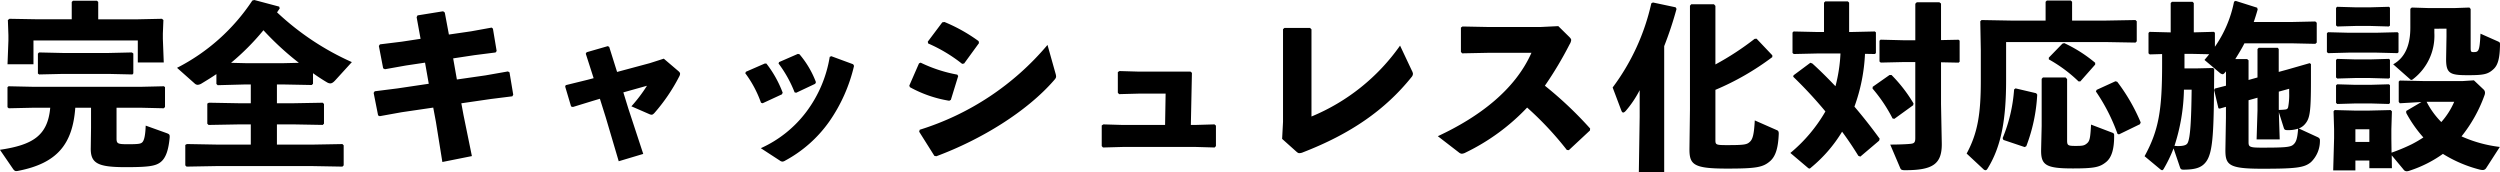 <svg xmlns="http://www.w3.org/2000/svg" width="335.256" height="23.088" viewBox="0 0 335.256 23.088">
  <path id="パス_2180" data-name="パス 2180" d="M-166.2-18.168l-.216.168.072,2.04v.72l-.12,3.168h3.48v-3.192h13.992v2.952h3.48l-.12-3.168v-.7L-145.56-18l-.192-.168-3.336.072H-154.3v-2.328l-.168-.168h-3.216l-.168.168V-18.1h-4.44Zm20.688,12,.168-.168V-9l-.144-.12-3.048.072h-14.5l-3.288-.072-.144.12v2.688l.168.144,3.264-.072h2.3c-.336,3.768-2.376,4.992-6.744,5.64l1.776,2.592c.144.192.264.264.408.264a1.883,1.883,0,0,0,.336-.048c5.088-1.008,7.224-3.5,7.584-8.448h2.112v2.664L-155.3-.864c-.048,2.088.936,2.592,4.68,2.592,3.048,0,4.008-.144,4.68-.672.744-.576,1.08-1.728,1.224-3.336v-.1c0-.288-.1-.336-.408-.456l-2.808-1.008c-.048,1.272-.192,1.968-.456,2.232-.216.216-.528.264-1.944.264-1.344,0-1.512-.072-1.512-.768V-6.24h3.312Zm-4.2-4.536.12-.144v-2.664l-.192-.144-3.1.072h-6.192l-3.168-.072-.144.168v2.664l.168.12,3.144-.072h6.192Zm24.048,1.416.168-.168v-1.416q.9.648,1.872,1.224a.911.911,0,0,0,.432.144c.216,0,.408-.12.672-.408l2.232-2.448a36.035,36.035,0,0,1-10.032-6.672c.12-.168.24-.36.36-.528l-.072-.24-3.336-.888-.264.072a26.559,26.559,0,0,1-10.1,9.024l2.352,2.088a.64.64,0,0,0,.408.192,1.172,1.172,0,0,0,.552-.192c.672-.408,1.344-.816,1.968-1.248v1.32l.168.168,3.744-.1h.7v2.52h-1.68l-3.936-.072-.216.12V-4.1l.168.168,3.984-.072h1.68V-1.3h-4.632l-3.936-.072-.216.12V1.488l.168.168,3.984-.072h12.936l3.984.072.168-.168V-1.2l-.168-.168-3.984.072h-4.8V-4.008h2.16l3.984.072.168-.168v-2.64l-.168-.168-3.984.072h-2.16V-9.36h.936Zm-10.824-2.976a32.485,32.485,0,0,0,4.344-4.368,38.989,38.989,0,0,0,4.752,4.368l-2.016.048h-5.136Zm28.44-6.912-3.432.552-.12.24.528,2.9-2.52.384-2.928.36-.144.216.576,3,.24.12,2.808-.5,2.568-.384.5,2.832-4.2.624-3.048.384-.144.216.6,3.024.216.1,2.928-.528,4.248-.624.36,1.92.864,5.376,3.96-.792-1.128-5.52-.288-1.56,3.96-.576,2.88-.36.12-.216-.5-3-.216-.12-3,.528-3.84.552-.5-2.832,2.856-.432,2.832-.36.144-.192-.5-3-.168-.144-2.76.5-2.976.432-.552-2.952ZM-84.5.936l3.288-.984L-83.208-6.12-83.88-8.3l3.168-.888A19.871,19.871,0,0,1-82.8-6.432l2.424,1.056a.723.723,0,0,0,.288.072c.1,0,.192-.048.36-.216a24.078,24.078,0,0,0,3.336-4.9.9.9,0,0,0,.12-.36c0-.144-.072-.24-.24-.384l-1.944-1.656-1.872.6L-84.72-11.04l-1.056-3.36-.192-.1-2.832.816-.12.192,1.056,3.288-.816.216-2.928.72-.072.192.792,2.664.24.072,2.736-.84.888-.264.792,2.52Zm16.968-11.808a14.946,14.946,0,0,1,2.112,3.96l.216.072,2.592-1.2.1-.216A14.715,14.715,0,0,0-64.7-12.168h-.216l-2.52,1.1Zm4.464-1.3A16.251,16.251,0,0,1-60.912-8.3l.216.048,2.544-1.2.1-.216a12.659,12.659,0,0,0-2.208-3.744l-.216-.048L-63-12.36Zm6.864-.888a16.772,16.772,0,0,1-3.12,7.344,15.66,15.66,0,0,1-6.12,4.9L-62.9.84a.632.632,0,0,0,.36.144A.851.851,0,0,0-62.16.84a17.223,17.223,0,0,0,5.88-5.208,21.564,21.564,0,0,0,3.336-7.488l-.12-.216-2.928-1.08Zm13.2-1.8a20.329,20.329,0,0,1,4.56,2.736l.264-.048,1.992-2.736-.048-.264a21.908,21.908,0,0,0-4.584-2.568l-.288.048L-43.056-15.1ZM-45.456-9a16.273,16.273,0,0,0,5.28,1.824l.216-.12.984-3.192-.12-.192a19.1,19.1,0,0,1-4.92-1.608l-.216.1-1.3,2.976ZM-27-14.664A36.637,36.637,0,0,1-44.136-3.288l-.072.264,2.04,3.24.264.048c6.072-2.256,12.168-6.024,15.792-10.2.192-.216.264-.336.264-.5a1.472,1.472,0,0,0-.072-.384Zm7.488,10.656-.216.144V-1.1l.168.192,2.616-.072H-7.08l2.5.072.168-.192V-3.84l-.192-.168-2.472.072h-.7l.144-6.984-.192-.168H-14.88l-2.472-.072-.216.144v2.76l.168.192,2.712-.072h3.528l-.072,4.2h-5.784ZM4.776-16.944l-.192.168V-4.344l-.12,2.28,1.9,1.7c.168.144.264.216.408.216a1.322,1.322,0,0,0,.5-.12c6.384-2.472,11.016-5.688,14.544-10.08a.721.721,0,0,0,.192-.456,1.2,1.2,0,0,0-.144-.408l-1.584-3.36A27.246,27.246,0,0,1,8.4-5.064V-16.752l-.192-.192ZM45.768-3.456A50.7,50.7,0,0,0,39.7-9.192a49.011,49.011,0,0,0,3.312-5.544,1.326,1.326,0,0,0,.216-.576c0-.144-.1-.264-.264-.432L41.5-17.184l-2.448.12H32.256l-3.6-.072-.216.144v3.264l.168.192,3.576-.072H37.9C35.688-8.616,30.864-4.992,25.344-2.424L28.176-.24a.679.679,0,0,0,.384.168,1.274,1.274,0,0,0,.528-.168A28.351,28.351,0,0,0,37.32-6.264,43.21,43.21,0,0,1,42.648-.576l.264.024,2.832-2.64ZM55.7-14.5a48.616,48.616,0,0,0,1.656-4.992l-.12-.216-3.048-.648-.216.12a29.5,29.5,0,0,1-5.184,11.28l1.176,3.12c.072.168.144.24.24.24s.192-.072.336-.216a14.011,14.011,0,0,0,1.872-2.784v3.576L52.3,2.4H55.7Zm3.624-5.616-.168.192V-6.048L59.088-.792c-.024,2.184.5,2.712,5.04,2.712,3.936,0,4.824-.168,5.784-1.008.792-.7,1.08-1.92,1.152-3.672,0-.288-.072-.408-.264-.48l-2.952-1.3c-.1,1.848-.264,2.52-.672,2.88-.384.36-.72.432-3.024.432-1.56,0-1.584-.048-1.584-.744V-8.64A35.7,35.7,0,0,0,70.2-13.032v-.24L68.088-15.5l-.264.024a37.761,37.761,0,0,1-5.256,3.432V-19.9l-.192-.216Zm13.728,3.648-.144.144v2.736l.168.144,3.144-.072h3.12a20.9,20.9,0,0,1-.672,4.392c-1.032-1.08-2.064-2.112-3.1-3.048l-.264-.1-2.256,1.68-.048.192a57.29,57.29,0,0,1,4.32,4.656,20.548,20.548,0,0,1-4.7,5.568l2.352,1.992c.072.048.12.1.192.1s.144-.048.24-.144a18.827,18.827,0,0,0,4.152-4.8c.768,1.032,1.488,2.112,2.184,3.24l.264.1,2.52-2.136.072-.264c-1.1-1.512-2.232-2.952-3.384-4.3a23.8,23.8,0,0,0,1.416-7.08l1.32.024.144-.12v-2.784l-.144-.12-3.168.072H80.5v-3.936l-.168-.168H77.3l-.168.168v3.936h-.912Zm11.664,1.1-.144.144v2.784l.168.144,3.144-.072h1.488v10.2c0,.576-.144.72-.648.768-.408.048-1.584.1-2.712.1l1.32,3.1c.1.24.168.336.648.336,3.72,0,4.992-.792,4.944-3.624l-.1-5.232v-5.616l2.352.048.144-.12V-15.24l-.144-.12-2.352.048v-4.9l-.216-.168H89.568l-.192.192v4.9H87.888ZM83.64-8.808A20.121,20.121,0,0,1,86.328-4.8l.24.048,2.52-1.824.048-.24a19.482,19.482,0,0,0-2.952-3.816H85.92L83.664-9.048ZM98.256-18l-.168.168.072,3.912v4.056c0,4.416-.408,7.008-1.9,9.768L98.5,1.992a.415.415,0,0,0,.288.144c.1,0,.168-.048.264-.192,1.848-2.976,2.5-6.576,2.5-11.856v-5.136h13.368l3.984.072.168-.168v-2.688L118.9-18l-3.984.072H110.4v-2.52l-.168-.168h-3.216l-.168.168v2.52H102.24Zm8.232,7.7-.168.192v6.312l-.072,3.12C106.2,1.44,106.824,1.9,110.5,1.9c2.9,0,3.6-.168,4.44-.84.792-.624,1.1-1.824,1.1-3.48v-.144c0-.168-.048-.264-.264-.336l-2.832-1.08c-.1,1.776-.168,2.184-.528,2.5-.384.336-.624.36-1.584.36-.984,0-1.1-.072-1.1-.744V-10.08l-.192-.216Zm-3.864,1.608a20.828,20.828,0,0,1-1.536,6.528l.1.24,2.856.96.216-.12a22.549,22.549,0,0,0,1.464-6.912l-.144-.192-2.76-.648Zm4.656-4.032a18.956,18.956,0,0,1,3.984,2.952h.24l1.992-2.256v-.24a18.692,18.692,0,0,0-4.152-2.64l-.24.072L107.28-12.96Zm6.312,4.3a24.739,24.739,0,0,1,2.9,5.688l.192.072L119.5-4.032l.1-.24a24.833,24.833,0,0,0-3.144-5.448l-.24-.072-2.52,1.152Zm24.384-5.856h-2.544l-.168.168V-10.3l-1.2.336V-12.6l-.192-.168h-1.584c.432-.7.864-1.392,1.224-2.112h6.264l3.24.072.192-.168V-17.64l-.192-.168-3.24.072H134.76c.192-.552.36-1.1.528-1.68l-.072-.24-2.88-.912-.216.1a15.918,15.918,0,0,1-2.568,6.048V-16.3l-.144-.12-2.688.072V-20.28l-.168-.168h-2.76l-.168.168v3.936l-2.832-.072-.144.144v2.736l.168.144,1.656-.048V-12.1c0,6.144-.432,8.856-2.352,12.36l2.136,1.776a.431.431,0,0,0,.216.1c.072,0,.12-.048.192-.144a18.535,18.535,0,0,0,1.344-2.784l.864,2.544c.072.24.192.312.456.312,1.728,0,2.472-.336,3-1.008,1.032-1.3,1.08-4.272,1.128-12.48l-.144-.144-2.04.048h-1.8v-1.944h1.008l2.3.048c-.192.264-.408.5-.624.768l2.016,1.7a.827.827,0,0,0,.408.216c.1,0,.192-.072.312-.216l.144-.168v1.92l-1.488.384-.1.192.576,2.448.168.048.84-.24V-4.9l-.072,4.248c-.024,2.088.432,2.592,4.9,2.592,4.632,0,5.688-.144,6.576-.888a3.94,3.94,0,0,0,1.2-2.832V-1.9c0-.192-.12-.312-.336-.408l-2.5-1.152a2.06,2.06,0,0,0,.864-.624c.624-.744.768-1.608.768-5.784V-12.1l-.168-.12-2.928.84-1.224.336v-3.072Zm.816,10.752c.072.216.168.288.432.288a4.305,4.305,0,0,0,1.488-.192c-.1,1.344-.264,1.824-.672,2.16-.384.336-1.272.384-4.248.384-1.608,0-1.728-.12-1.728-.744V-7.248l1.2-.336v1.7l-.12,3.888h3.1l-.12-3.648Zm.72-4.7a8.9,8.9,0,0,1-.144,1.944c-.072.192-.168.264-.432.288-.216.024-.552.048-.816.048V-8.4l1.392-.384Zm-13.08-.432c-.048,4.3-.192,6.456-.528,7.128-.12.24-.384.432-1.32.432-.144,0-.288-.024-.456-.024A25.842,25.842,0,0,0,125.4-8.664Zm34.176-8.184v1.032l-.048,2.832c-.048,2.184.48,2.376,2.976,2.376,2.136,0,2.664-.144,3.408-.84.552-.528.816-1.416.84-3.264,0-.24,0-.288-.24-.408l-2.376-1.056c-.12,2.352-.24,2.472-.936,2.472-.312,0-.384-.048-.384-.552v-5.232l-.168-.192-2.016.072h-3.432l-2.28-.072-.192.168v2.544c0,2.136-.6,3.96-2.3,4.9l2.256,1.992a.248.248,0,0,0,.192.1c.072,0,.144-.048.264-.144a7.331,7.331,0,0,0,2.808-6.168v-.552ZM150.384-6.816l2.5.072.144-.12v-2.4l-.144-.12-2.5.072H148.44l-2.5-.072-.144.144v2.352l.168.144,2.472-.072Zm0-3.408,2.5.072.144-.12v-2.4l-.144-.12-2.5.072H148.44l-2.5-.072-.144.144V-10.3l.168.144,2.472-.072Zm0-6.984,2.5.072.144-.12v-2.4l-.144-.12-2.5.072H148.44l-2.5-.072-.144.144v2.352l.168.144,2.472-.072Zm.792,3.576,2.856.072.144-.12v-2.568l-.144-.12-2.856.072H147.5l-2.784-.072-.144.144v2.52l.168.144,2.76-.072Zm10.464,6.6a9.971,9.971,0,0,1-1.728,2.712,10.886,10.886,0,0,1-1.968-2.712ZM148.392-1.656v-1.7h1.872v1.7Zm1.872,3.528h3.024L153.264.144l1.56,1.872a.535.535,0,0,0,.456.264,1.284,1.284,0,0,0,.432-.1,16.285,16.285,0,0,0,4.416-2.232A17.593,17.593,0,0,0,165.1,2.064a1.883,1.883,0,0,0,.336.048.533.533,0,0,0,.48-.24L167.76-.984A17.55,17.55,0,0,1,162.624-2.4,19.077,19.077,0,0,0,165.7-7.9a.942.942,0,0,0,.072-.336.606.606,0,0,0-.168-.432l-1.32-1.248-1.536.1h-5.088l-3.312-.072-.144.144v2.712l.144.192,2.9-.168-2.04,1.2v.264a17.014,17.014,0,0,0,2.3,3.288,16.587,16.587,0,0,1-1.56.912A24.75,24.75,0,0,1,153.24-.216l-.024-1.872V-3.36l.072-2.4-.168-.168-2.976.072h-1.776l-2.76-.072-.144.168.072,2.4v1.2l-.12,4.32h2.976V.84h1.872Z" transform="translate(167.472 20.688)"/>
</svg>